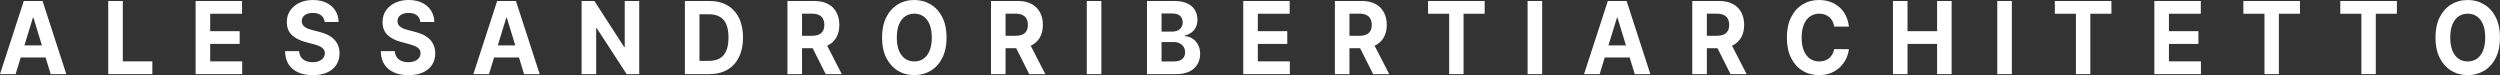 <?xml version="1.0" encoding="UTF-8"?>
<svg xmlns="http://www.w3.org/2000/svg" width="499" height="15" viewBox="0 0 499 15" fill="none">
  <rect x="0" y="0" width="499" height="15" fill="#333333" stroke="none"/>
  <path d="M3.116 14.793H0L4.748 0.2H8.494L13.235 14.793H10.12L6.675 3.534H6.567L3.116 14.793ZM2.921 9.057H10.281V11.466H2.921V9.057Z" fill="white"></path>
  <path d="M21.603 14.793V0.2H24.511V12.249H30.407V14.793H21.603Z" fill="white"></path>
  <path d="M39.045 14.793V0.2H48.312V2.743H41.953V6.221H47.835V8.765H41.953V12.249H48.339V14.793H39.045Z" fill="white"></path>
  <path d="M64.797 4.397C64.743 3.822 64.513 3.375 64.105 3.057C63.698 2.739 63.145 2.58 62.447 2.58C61.972 2.58 61.571 2.651 61.245 2.793C60.918 2.931 60.667 3.124 60.492 3.371C60.322 3.618 60.237 3.898 60.237 4.211C60.228 4.473 60.28 4.701 60.392 4.895C60.508 5.09 60.667 5.259 60.868 5.401C61.07 5.539 61.303 5.66 61.567 5.765C61.831 5.865 62.113 5.95 62.413 6.021L63.648 6.335C64.248 6.477 64.799 6.667 65.3 6.905C65.802 7.143 66.236 7.435 66.603 7.781C66.97 8.128 67.254 8.537 67.456 9.007C67.662 9.477 67.767 10.017 67.772 10.625C67.767 11.518 67.552 12.292 67.127 12.948C66.706 13.599 66.097 14.104 65.3 14.466C64.508 14.822 63.552 15 62.433 15C61.323 15 60.356 14.819 59.532 14.458C58.713 14.097 58.073 13.563 57.612 12.855C57.155 12.143 56.916 11.261 56.893 10.211H59.707C59.738 10.701 59.87 11.109 60.103 11.437C60.34 11.76 60.656 12.005 61.05 12.171C61.448 12.332 61.898 12.413 62.4 12.413C62.892 12.413 63.319 12.337 63.682 12.185C64.049 12.033 64.333 11.822 64.535 11.551C64.736 11.28 64.837 10.969 64.837 10.618C64.837 10.29 64.745 10.014 64.562 9.791C64.383 9.568 64.118 9.378 63.769 9.221C63.425 9.064 63.002 8.922 62.5 8.793L61.003 8.394C59.843 8.095 58.928 7.627 58.256 6.99C57.585 6.354 57.251 5.496 57.256 4.418C57.251 3.534 57.473 2.762 57.921 2.102C58.373 1.442 58.993 0.926 59.781 0.556C60.569 0.185 61.464 0 62.467 0C63.487 0 64.378 0.185 65.139 0.556C65.905 0.926 66.5 1.442 66.925 2.102C67.351 2.762 67.57 3.527 67.583 4.397H64.797Z" fill="white"></path>
  <path d="M83.9 4.397C83.847 3.822 83.616 3.375 83.209 3.057C82.801 2.739 82.249 2.58 81.55 2.58C81.076 2.58 80.675 2.651 80.348 2.793C80.021 2.931 79.771 3.124 79.596 3.371C79.426 3.618 79.341 3.898 79.341 4.211C79.332 4.473 79.383 4.701 79.495 4.895C79.612 5.09 79.771 5.259 79.972 5.401C80.174 5.539 80.406 5.66 80.671 5.765C80.935 5.865 81.217 5.95 81.517 6.021L82.752 6.335C83.352 6.477 83.903 6.667 84.404 6.905C84.906 7.143 85.34 7.435 85.707 7.781C86.074 8.128 86.358 8.537 86.56 9.007C86.766 9.477 86.871 10.017 86.875 10.625C86.871 11.518 86.656 12.292 86.231 12.948C85.81 13.599 85.201 14.104 84.404 14.466C83.612 14.822 82.656 15 81.537 15C80.427 15 79.46 14.819 78.636 14.458C77.817 14.097 77.177 13.563 76.715 12.855C76.259 12.143 76.019 11.261 75.997 10.211H78.811C78.842 10.701 78.974 11.109 79.207 11.437C79.444 11.76 79.76 12.005 80.153 12.171C80.552 12.332 81.002 12.413 81.503 12.413C81.996 12.413 82.423 12.337 82.786 12.185C83.153 12.033 83.437 11.822 83.639 11.551C83.84 11.28 83.941 10.969 83.941 10.618C83.941 10.29 83.849 10.014 83.665 9.791C83.486 9.568 83.222 9.378 82.873 9.221C82.528 9.064 82.105 8.922 81.604 8.793L80.106 8.394C78.947 8.095 78.031 7.627 77.36 6.99C76.689 6.354 76.355 5.496 76.359 4.418C76.355 3.534 76.577 2.762 77.024 2.102C77.476 1.442 78.096 0.926 78.884 0.556C79.672 0.185 80.568 0 81.57 0C82.591 0 83.482 0.185 84.243 0.556C85.008 0.926 85.604 1.442 86.029 2.102C86.454 2.762 86.674 3.527 86.687 4.397H83.9Z" fill="white"></path>
  <path d="M97.6 14.793H94.484L99.232 0.2H102.979L107.72 14.793H104.604L101.159 3.534H101.052L97.6 14.793ZM97.406 9.057H104.765V11.466H97.406V9.057Z" fill="white"></path>
  <path d="M127.591 0.2V14.793H125.079L119.096 5.608H118.995V14.793H116.088V0.2H118.64L124.576 9.378H124.697V0.2H127.591Z" fill="white"></path>
  <path d="M141.581 14.793H136.706V0.2H141.621C143.005 0.2 144.195 0.492 145.194 1.076C146.192 1.656 146.96 2.489 147.497 3.577C148.039 4.665 148.309 5.967 148.309 7.482C148.309 9.002 148.039 10.309 147.497 11.401C146.96 12.494 146.187 13.332 145.18 13.917C144.177 14.501 142.978 14.793 141.581 14.793ZM139.613 12.15H141.46C142.32 12.15 143.043 11.988 143.629 11.665C144.22 11.337 144.663 10.831 144.959 10.147C145.259 9.458 145.408 8.57 145.408 7.482C145.408 6.404 145.259 5.523 144.959 4.838C144.663 4.154 144.222 3.651 143.636 3.328C143.049 3.005 142.326 2.843 141.467 2.843H139.613V12.15Z" fill="white"></path>
  <path d="M157.176 14.793V0.2H162.602C163.64 0.2 164.527 0.397 165.261 0.791C166 1.181 166.561 1.734 166.946 2.451C167.336 3.164 167.531 4.002 167.531 4.967C167.531 5.936 167.334 6.77 166.94 7.468C166.546 8.162 165.975 8.694 165.227 9.064C164.484 9.435 163.584 9.62 162.528 9.62H158.895V7.14H162.058C162.613 7.14 163.074 7.059 163.441 6.898C163.808 6.736 164.081 6.494 164.26 6.171C164.444 5.848 164.536 5.447 164.536 4.967C164.536 4.482 164.444 4.074 164.26 3.741C164.081 3.409 163.806 3.157 163.434 2.986C163.067 2.81 162.604 2.722 162.044 2.722H160.084V14.793H157.176ZM164.603 8.152L168.021 14.793H164.811L161.467 8.152H164.603Z" fill="white"></path>
  <path d="M188.936 7.496C188.936 9.088 188.652 10.442 188.083 11.558C187.519 12.675 186.749 13.527 185.773 14.116C184.802 14.701 183.709 14.993 182.496 14.993C181.274 14.993 180.177 14.698 179.206 14.109C178.234 13.52 177.467 12.668 176.903 11.551C176.339 10.435 176.057 9.083 176.057 7.496C176.057 5.905 176.339 4.551 176.903 3.435C177.467 2.318 178.234 1.468 179.206 0.884C180.177 0.295 181.274 0 182.496 0C183.709 0 184.802 0.295 185.773 0.884C186.749 1.468 187.519 2.318 188.083 3.435C188.652 4.551 188.936 5.905 188.936 7.496ZM185.988 7.496C185.988 6.466 185.843 5.596 185.552 4.888C185.265 4.181 184.86 3.644 184.336 3.278C183.812 2.912 183.199 2.729 182.496 2.729C181.793 2.729 181.18 2.912 180.656 3.278C180.133 3.644 179.725 4.181 179.434 4.888C179.148 5.596 179.004 6.466 179.004 7.496C179.004 8.527 179.148 9.397 179.434 10.104C179.725 10.812 180.133 11.349 180.656 11.715C181.18 12.081 181.793 12.264 182.496 12.264C183.199 12.264 183.812 12.081 184.336 11.715C184.86 11.349 185.265 10.812 185.552 10.104C185.843 9.397 185.988 8.527 185.988 7.496Z" fill="white"></path>
  <path d="M197.803 14.793V0.2H203.228C204.267 0.2 205.153 0.397 205.887 0.791C206.626 1.181 207.188 1.734 207.573 2.451C207.962 3.164 208.157 4.002 208.157 4.967C208.157 5.936 207.96 6.77 207.566 7.468C207.172 8.162 206.601 8.694 205.854 9.064C205.111 9.435 204.211 9.62 203.154 9.62H199.522V7.14H202.684C203.24 7.14 203.701 7.059 204.068 6.898C204.435 6.736 204.708 6.494 204.887 6.171C205.07 5.848 205.162 5.447 205.162 4.967C205.162 4.482 205.07 4.074 204.887 3.741C204.708 3.409 204.433 3.157 204.061 2.986C203.694 2.81 203.231 2.722 202.671 2.722H200.71V14.793H197.803ZM205.229 8.152L208.647 14.793H205.438L202.093 8.152H205.229Z" fill="white"></path>
  <path d="M219.832 0.2V14.793H216.925V0.2H219.832Z" fill="white"></path>
  <path d="M228.937 14.793V0.2H234.444C235.455 0.2 236.299 0.359 236.975 0.677C237.651 0.995 238.159 1.437 238.5 2.002C238.84 2.563 239.01 3.209 239.01 3.941C239.01 4.511 238.903 5.012 238.688 5.444C238.473 5.872 238.177 6.223 237.801 6.499C237.43 6.77 237.004 6.962 236.525 7.076V7.219C237.049 7.242 237.539 7.399 237.996 7.689C238.457 7.979 238.831 8.385 239.117 8.907C239.404 9.425 239.547 10.043 239.547 10.76C239.547 11.534 239.366 12.226 239.003 12.834C238.645 13.437 238.115 13.915 237.412 14.266C236.709 14.618 235.843 14.793 234.813 14.793H228.937ZM231.845 12.271H234.215C235.026 12.271 235.617 12.107 235.988 11.779C236.36 11.447 236.546 11.005 236.546 10.454C236.546 10.05 236.454 9.694 236.27 9.385C236.087 9.076 235.825 8.834 235.485 8.658C235.149 8.482 234.748 8.394 234.283 8.394H231.845V12.271ZM231.845 6.306H234.001C234.399 6.306 234.753 6.233 235.062 6.086C235.375 5.933 235.621 5.72 235.8 5.444C235.984 5.169 236.076 4.838 236.076 4.454C236.076 3.926 235.899 3.501 235.545 3.178C235.196 2.855 234.699 2.694 234.054 2.694H231.845V6.306Z" fill="white"></path>
  <path d="M248.152 14.793V0.2H257.419V2.743H251.06V6.221H256.942V8.765H251.06V12.249H257.446V14.793H248.152Z" fill="white"></path>
  <path d="M266.443 14.793V0.2H271.869C272.908 0.2 273.794 0.397 274.528 0.791C275.267 1.181 275.829 1.734 276.214 2.451C276.603 3.164 276.798 4.002 276.798 4.967C276.798 5.936 276.601 6.77 276.207 7.468C275.813 8.162 275.242 8.694 274.494 9.064C273.751 9.435 272.852 9.62 271.795 9.62H268.162V7.14H271.325C271.88 7.14 272.341 7.059 272.708 6.898C273.075 6.736 273.348 6.494 273.528 6.171C273.711 5.848 273.803 5.447 273.803 4.967C273.803 4.482 273.711 4.074 273.528 3.741C273.348 3.409 273.073 3.157 272.702 2.986C272.334 2.81 271.871 2.722 271.312 2.722H269.351V14.793H266.443ZM273.87 8.152L277.288 14.793H274.078L270.734 8.152H273.87Z" fill="white"></path>
  <path d="M285.042 2.743V0.2H296.336V2.743H292.126V14.793H289.252V2.743H285.042Z" fill="white"></path>
  <path d="M307.817 0.2V14.793H304.909V0.2H307.817Z" fill="white"></path>
  <path d="M319.292 14.793H316.176L320.924 0.2H324.671L329.412 14.793H326.296L322.851 3.534H322.744L319.292 14.793ZM319.098 9.057H326.457V11.466H319.098V9.057Z" fill="white"></path>
  <path d="M337.78 14.793V0.2H343.206C344.244 0.2 345.131 0.397 345.865 0.791C346.603 1.181 347.165 1.734 347.55 2.451C347.94 3.164 348.134 4.002 348.134 4.967C348.134 5.936 347.937 6.77 347.543 7.468C347.15 8.162 346.579 8.694 345.831 9.064C345.088 9.435 344.188 9.62 343.132 9.62H339.499V7.14H342.662C343.217 7.14 343.678 7.059 344.045 6.898C344.412 6.736 344.685 6.494 344.864 6.171C345.048 5.848 345.14 5.447 345.14 4.967C345.14 4.482 345.048 4.074 344.864 3.741C344.685 3.409 344.41 3.157 344.038 2.986C343.671 2.81 343.208 2.722 342.648 2.722H340.687V14.793H337.78ZM345.207 8.152L348.625 14.793H345.415L342.071 8.152H345.207Z" fill="white"></path>
  <path d="M369.036 5.309H366.095C366.041 4.905 365.931 4.546 365.766 4.233C365.6 3.914 365.388 3.644 365.128 3.42C364.868 3.197 364.568 3.026 364.228 2.907C363.892 2.789 363.528 2.729 363.134 2.729C362.422 2.729 361.802 2.917 361.274 3.292C360.745 3.663 360.336 4.204 360.045 4.917C359.754 5.625 359.608 6.485 359.608 7.496C359.608 8.537 359.754 9.411 360.045 10.119C360.34 10.827 360.752 11.361 361.28 11.722C361.808 12.083 362.42 12.264 363.113 12.264C363.503 12.264 363.863 12.209 364.195 12.1C364.53 11.991 364.828 11.831 365.088 11.622C365.347 11.409 365.562 11.15 365.732 10.846C365.907 10.542 366.028 10.195 366.095 9.805L369.036 9.819C368.96 10.489 368.77 11.135 368.465 11.758C368.165 12.375 367.76 12.929 367.25 13.418C366.744 13.903 366.14 14.287 365.437 14.572C364.738 14.853 363.948 14.993 363.066 14.993C361.84 14.993 360.743 14.698 359.776 14.109C358.814 13.52 358.053 12.668 357.493 11.551C356.938 10.435 356.66 9.083 356.66 7.496C356.66 5.905 356.942 4.551 357.506 3.435C358.07 2.318 358.836 1.468 359.803 0.884C360.77 0.295 361.858 0 363.066 0C363.863 0 364.602 0.119 365.282 0.356C365.967 0.594 366.574 0.941 367.102 1.397C367.63 1.848 368.06 2.401 368.391 3.057C368.727 3.713 368.942 4.463 369.036 5.309Z" fill="white"></path>
  <path d="M377.834 14.793V0.2H380.742V6.221H386.644V0.2H389.545V14.793H386.644V8.765H380.742V14.793H377.834Z" fill="white"></path>
  <path d="M401.563 0.2V14.793H398.655V0.2H401.563Z" fill="white"></path>
  <path d="M410.144 2.743V0.2H421.439V2.743H417.228V14.793H414.354V2.743H410.144Z" fill="white"></path>
  <path d="M430.011 14.793V0.2H439.278V2.743H432.919V6.221H438.801V8.765H432.919V12.249H439.305V14.793H430.011Z" fill="white"></path>
  <path d="M447.779 2.743V0.2H459.074V2.743H454.863V14.793H451.989V2.743H447.779Z" fill="white"></path>
  <path d="M467.123 2.743V0.2H478.417V2.743H474.207V14.793H471.333V2.743H467.123Z" fill="white"></path>
  <path d="M499 7.496C499 9.088 498.716 10.442 498.147 11.558C497.583 12.675 496.813 13.527 495.837 14.116C494.866 14.701 493.774 14.993 492.56 14.993C491.338 14.993 490.241 14.698 489.27 14.109C488.299 13.52 487.531 12.668 486.967 11.551C486.403 10.435 486.121 9.083 486.121 7.496C486.121 5.905 486.403 4.551 486.967 3.435C487.531 2.318 488.299 1.468 489.27 0.884C490.241 0.295 491.338 0 492.56 0C493.774 0 494.866 0.295 495.837 0.884C496.813 1.468 497.583 2.318 498.147 3.435C498.716 4.551 499 5.905 499 7.496ZM496.052 7.496C496.052 6.466 495.907 5.596 495.616 4.888C495.329 4.181 494.924 3.644 494.4 3.278C493.876 2.912 493.263 2.729 492.56 2.729C491.857 2.729 491.244 2.912 490.72 3.278C490.197 3.644 489.789 4.181 489.498 4.888C489.212 5.596 489.069 6.466 489.069 7.496C489.069 8.527 489.212 9.397 489.498 10.104C489.789 10.812 490.197 11.349 490.72 11.715C491.244 12.081 491.857 12.264 492.56 12.264C493.263 12.264 493.876 12.081 494.4 11.715C494.924 11.349 495.329 10.812 495.616 10.104C495.907 9.397 496.052 8.527 496.052 7.496Z" fill="white"></path>
</svg>
